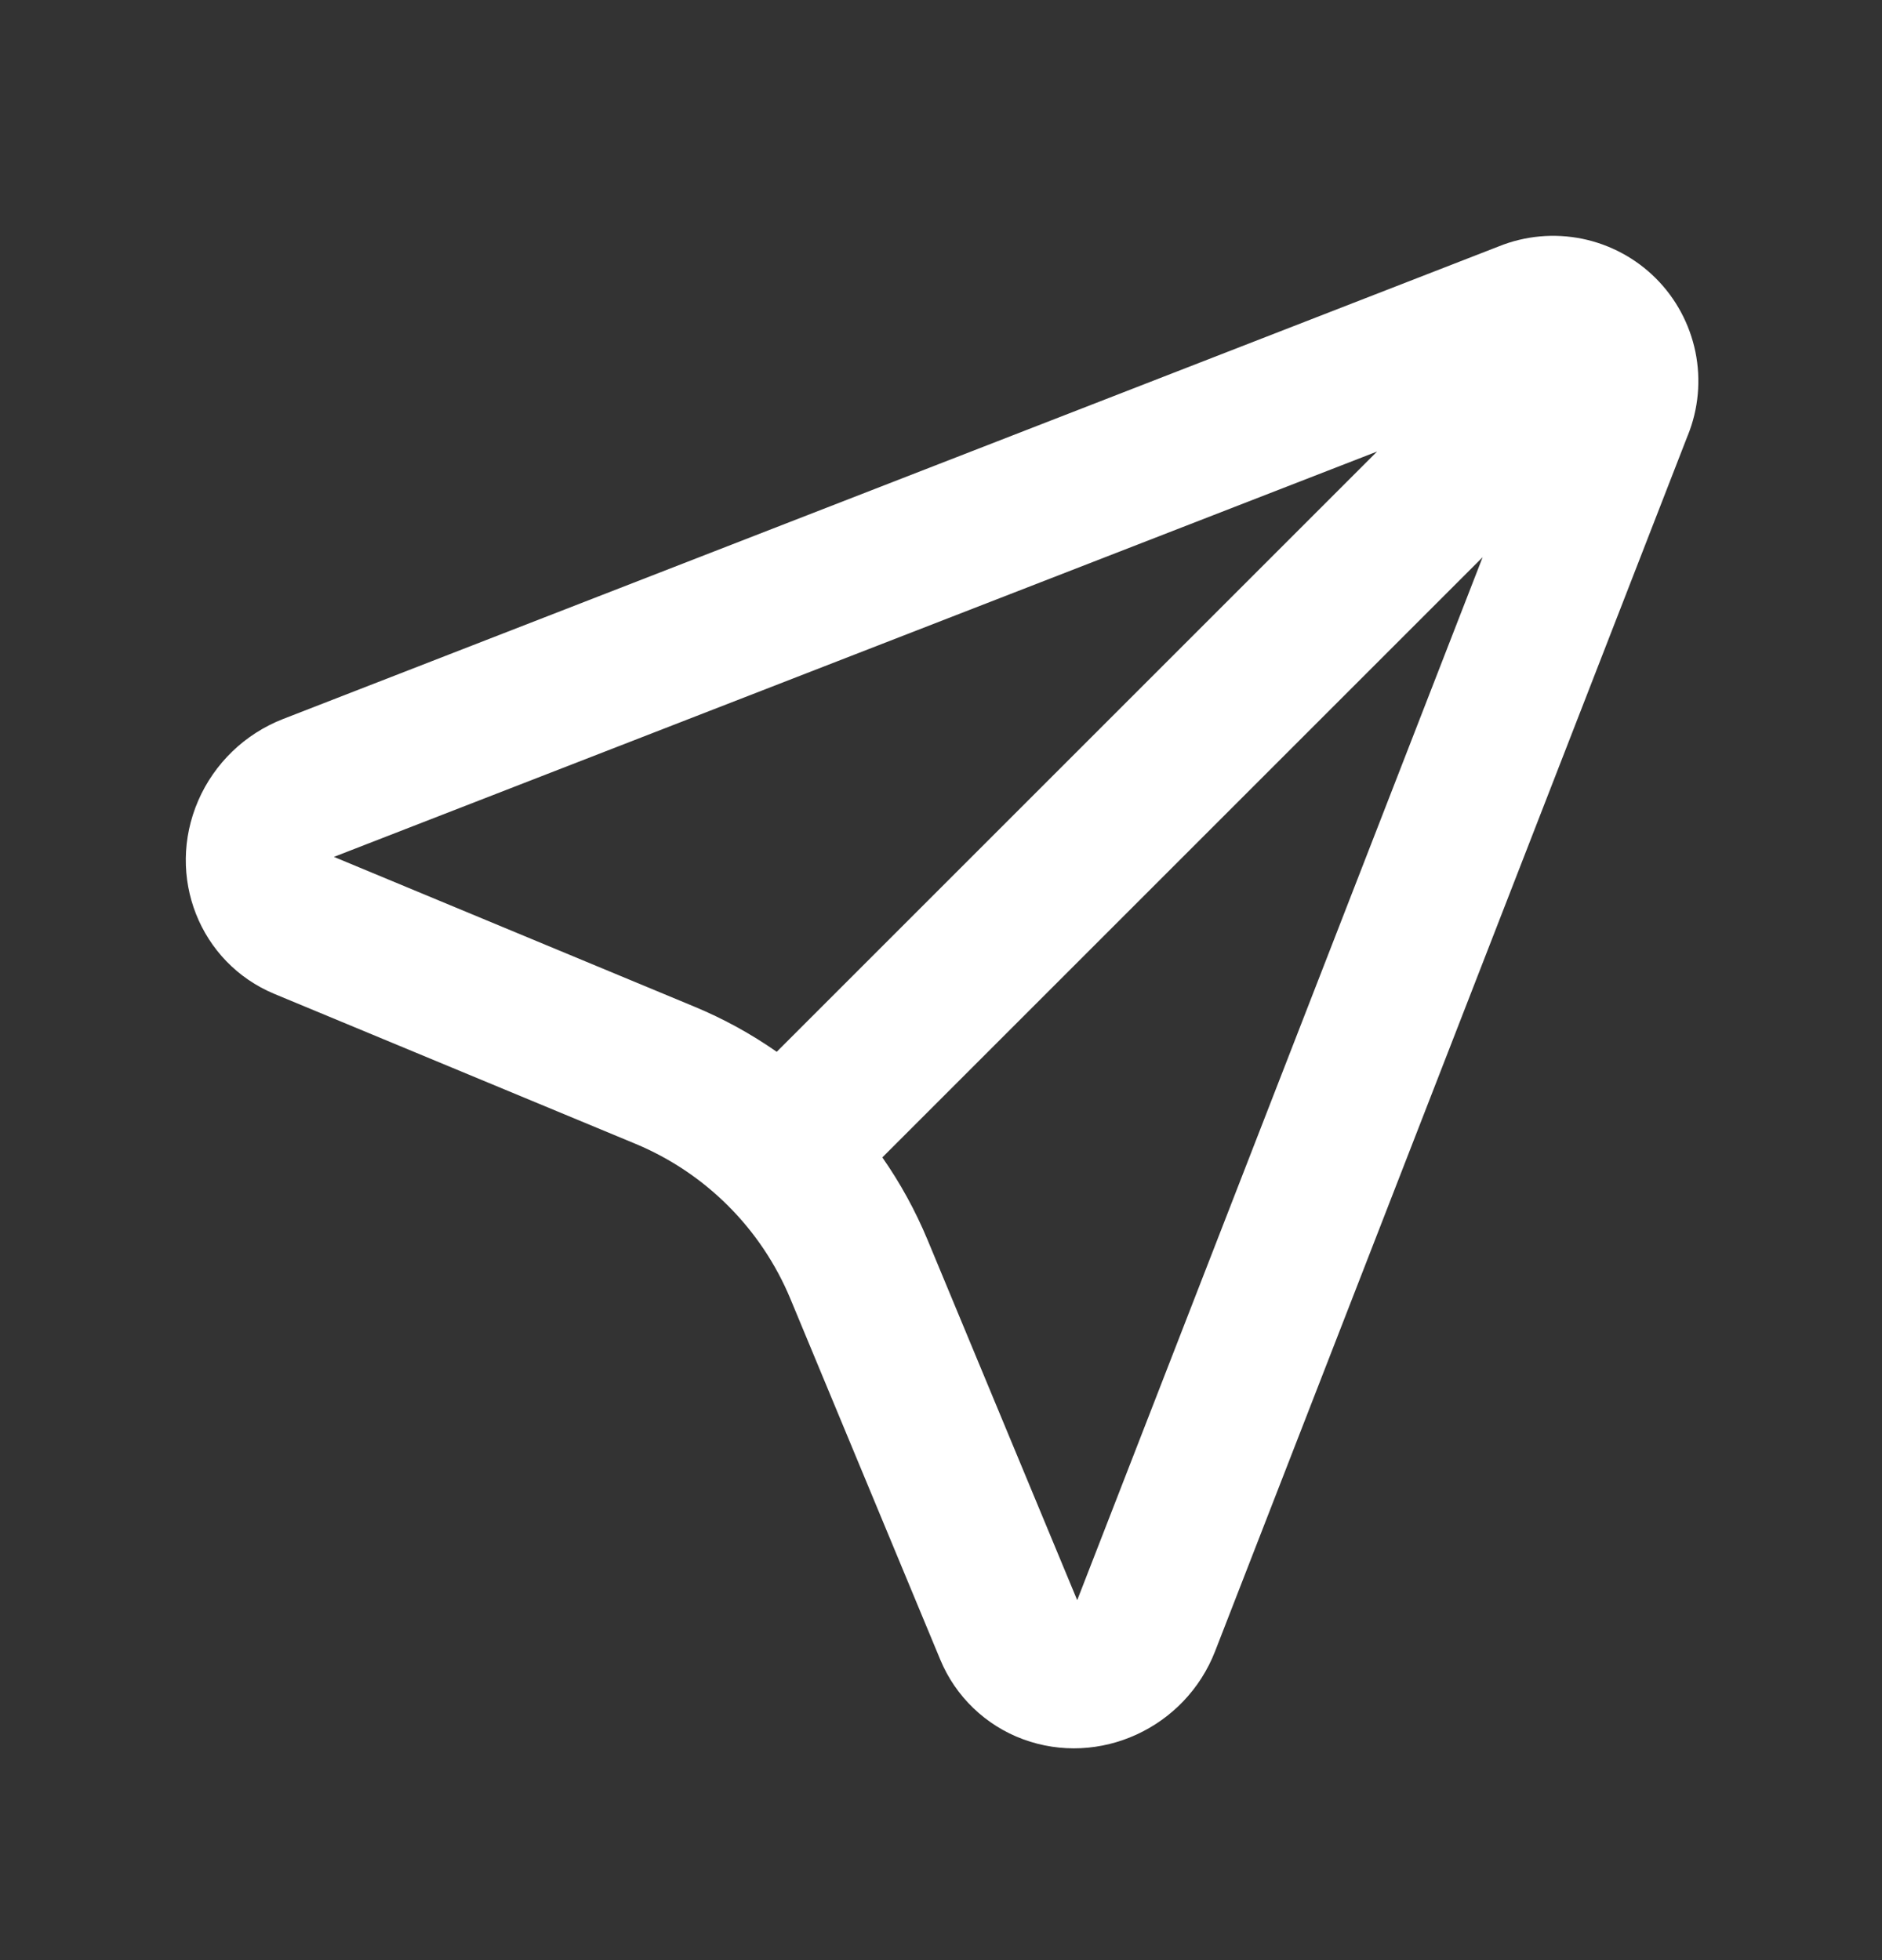 <svg width="24" height="25" viewBox="0 0 24 25" fill="none" xmlns="http://www.w3.org/2000/svg">
<rect x="0" y="0" width="24" height="25" fill="#333333" stroke="none"/>
<path d="M18.907 7.107L11.252 14.762C11.479 15.087 11.672 15.438 11.827 15.81L13.737 20.409L18.907 7.107ZM9.905 13.415L17.561 5.759L4.258 10.929L8.857 12.84C9.226 12.993 9.577 13.186 9.905 13.415ZM21.523 5.553L15.496 21.059C15.116 22.039 14.019 22.542 13.047 22.183C12.81 22.096 12.594 21.96 12.412 21.785C12.23 21.61 12.086 21.399 11.99 21.166L10.08 16.567C9.708 15.671 8.996 14.959 8.1 14.587L3.5 12.677C2.546 12.28 2.11 11.177 2.528 10.211C2.63 9.975 2.779 9.762 2.964 9.583C3.149 9.405 3.368 9.265 3.608 9.171L19.114 3.142C19.451 3.006 19.82 2.973 20.176 3.045C20.532 3.118 20.859 3.293 21.116 3.55C21.373 3.807 21.548 4.134 21.621 4.49C21.693 4.846 21.66 5.215 21.524 5.552L21.523 5.553Z" fill="white"/>
</svg>
